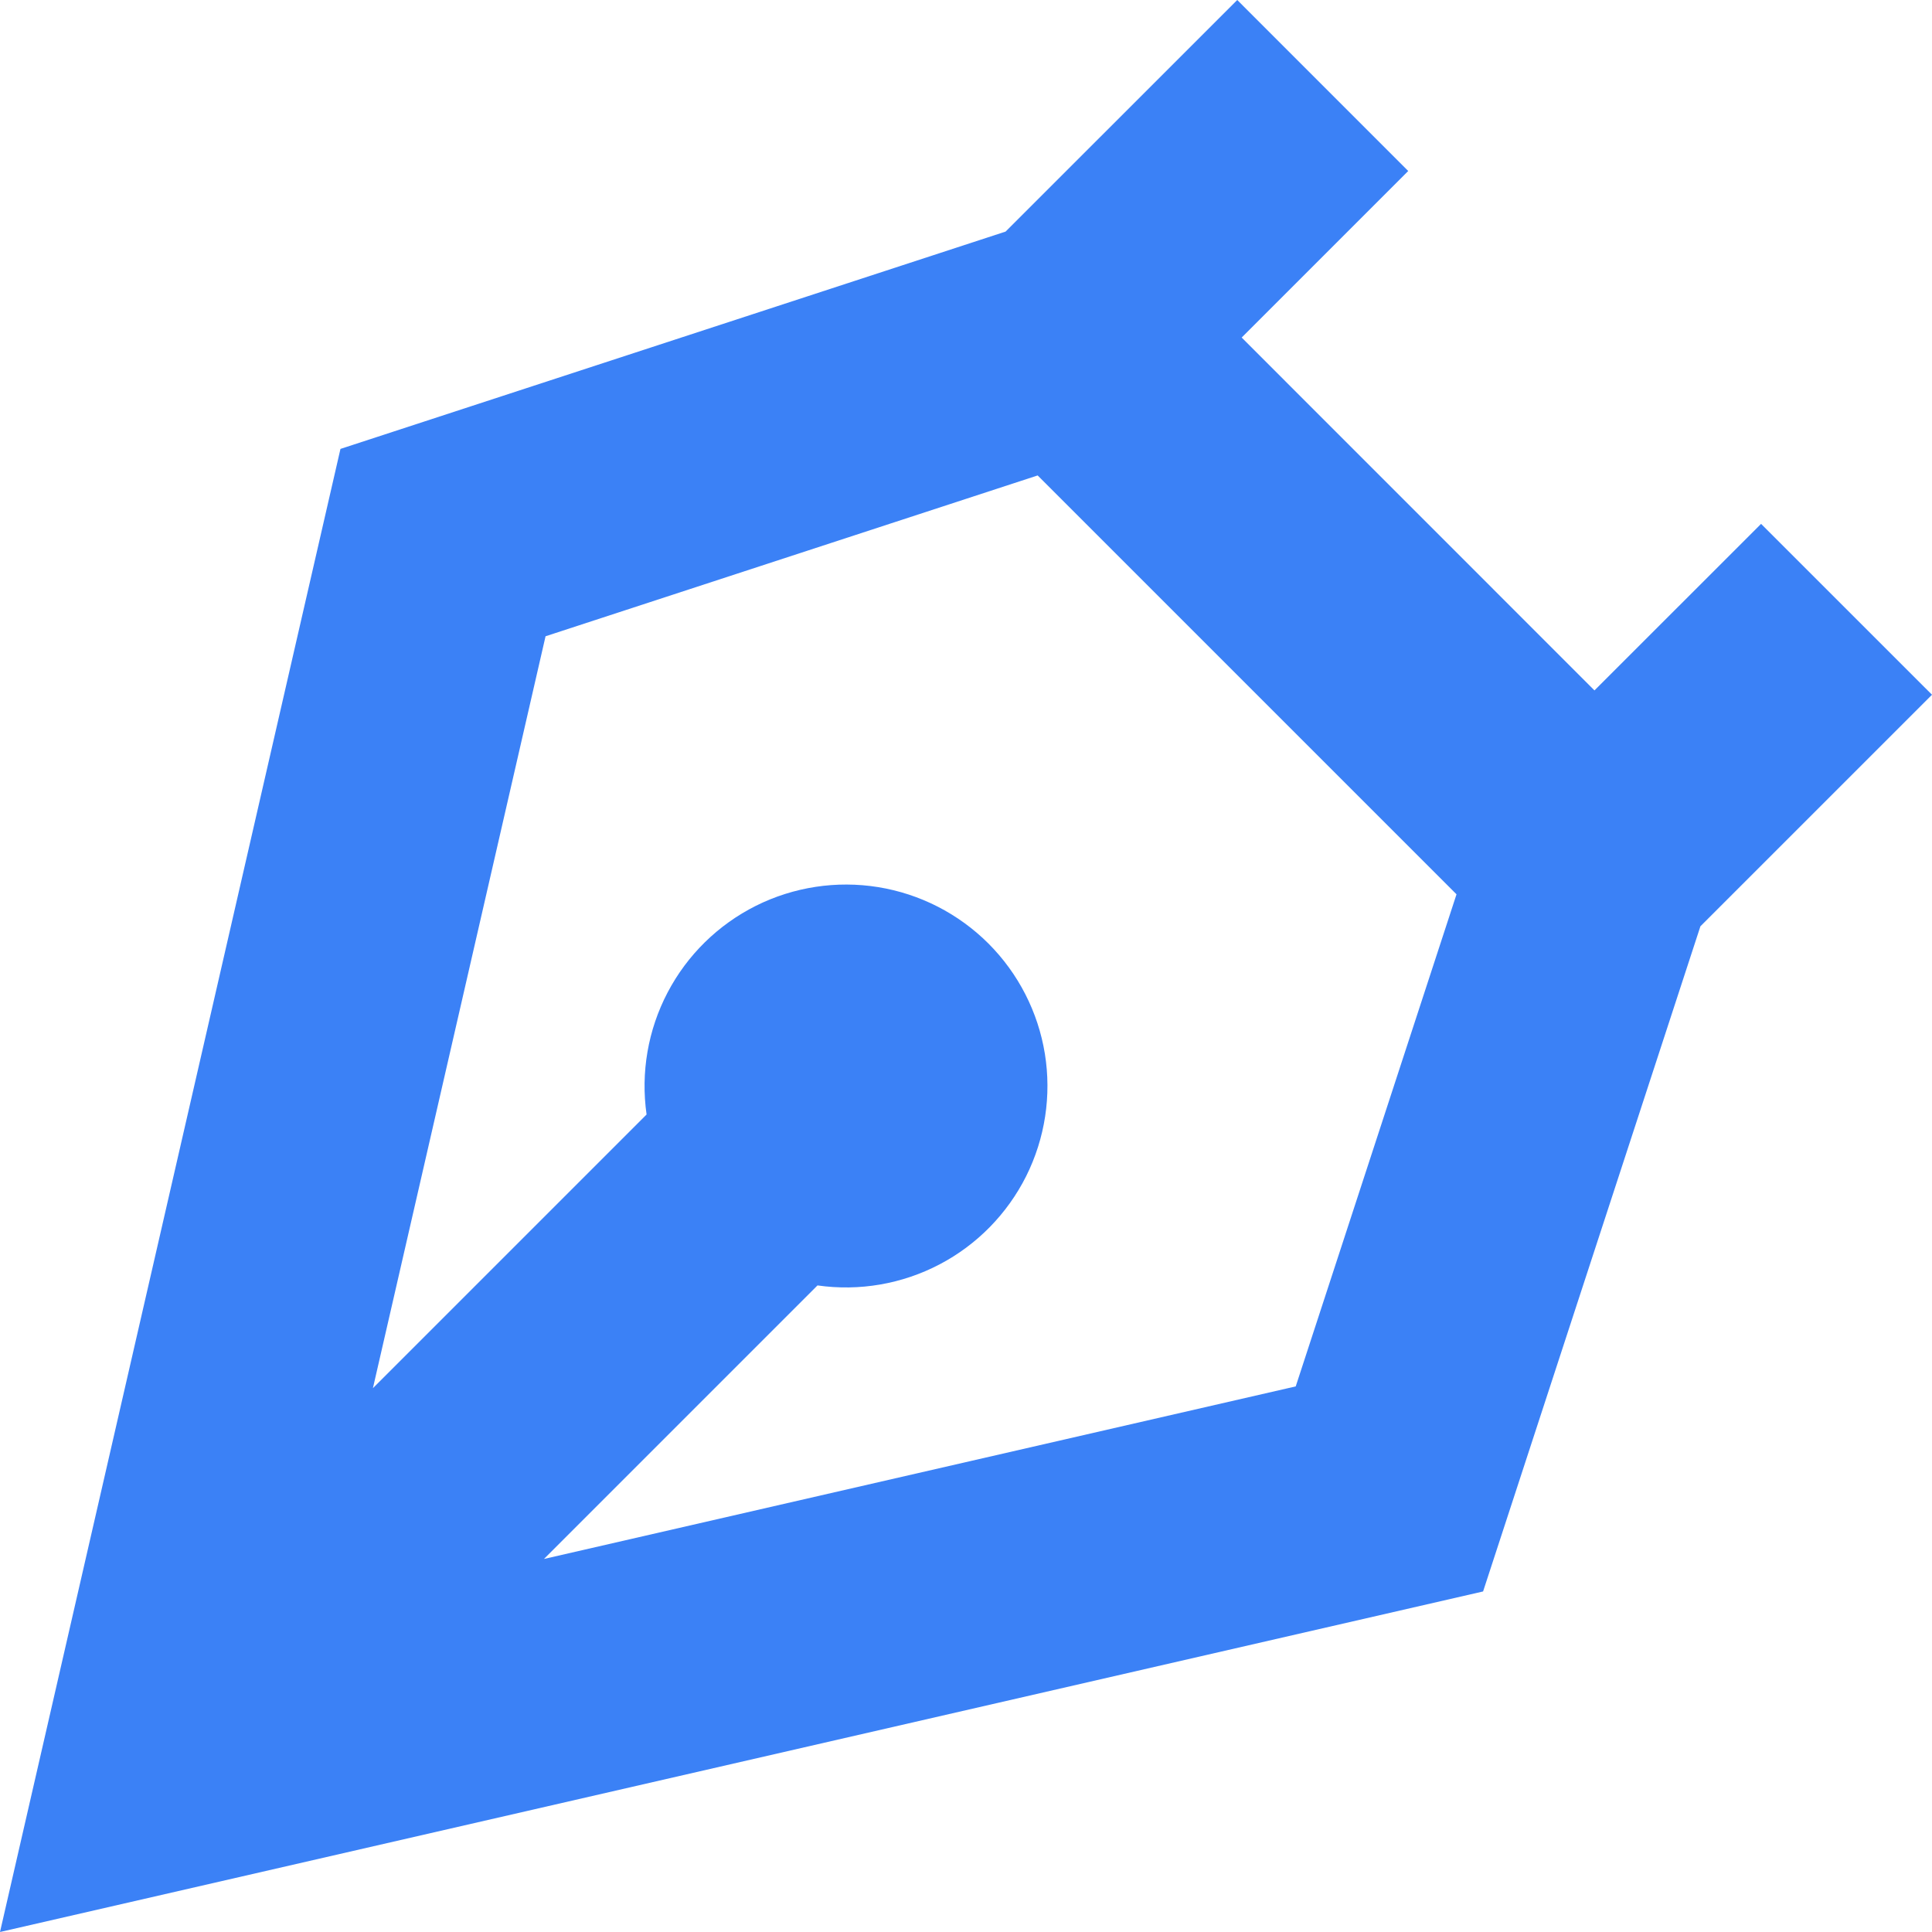 <svg width="45" height="45" viewBox="0 0 45 45" fill="none" xmlns="http://www.w3.org/2000/svg">
<path d="M45 16.182L41.019 12.202L37.138 16.081L28.921 7.862L32.8 3.983L28.818 0L23.422 5.394L7.93 10.456L0 45L34.544 37.068L39.606 21.575L45 16.182ZM12.667 36.314L19.041 29.94C20.016 30.079 21.01 29.908 21.882 29.451C22.755 28.994 23.461 28.274 23.902 27.394C24.342 26.513 24.494 25.516 24.337 24.544C24.179 23.571 23.719 22.674 23.023 21.977C22.326 21.281 21.429 20.821 20.456 20.663C19.484 20.506 18.487 20.658 17.606 21.098C16.726 21.539 16.006 22.245 15.549 23.118C15.092 23.99 14.921 24.984 15.06 25.959L8.686 32.333L12.707 14.82L24.169 11.074L33.925 20.83L30.18 32.292L12.667 36.312V36.314Z" fill="#3B81F6"/>
</svg>
